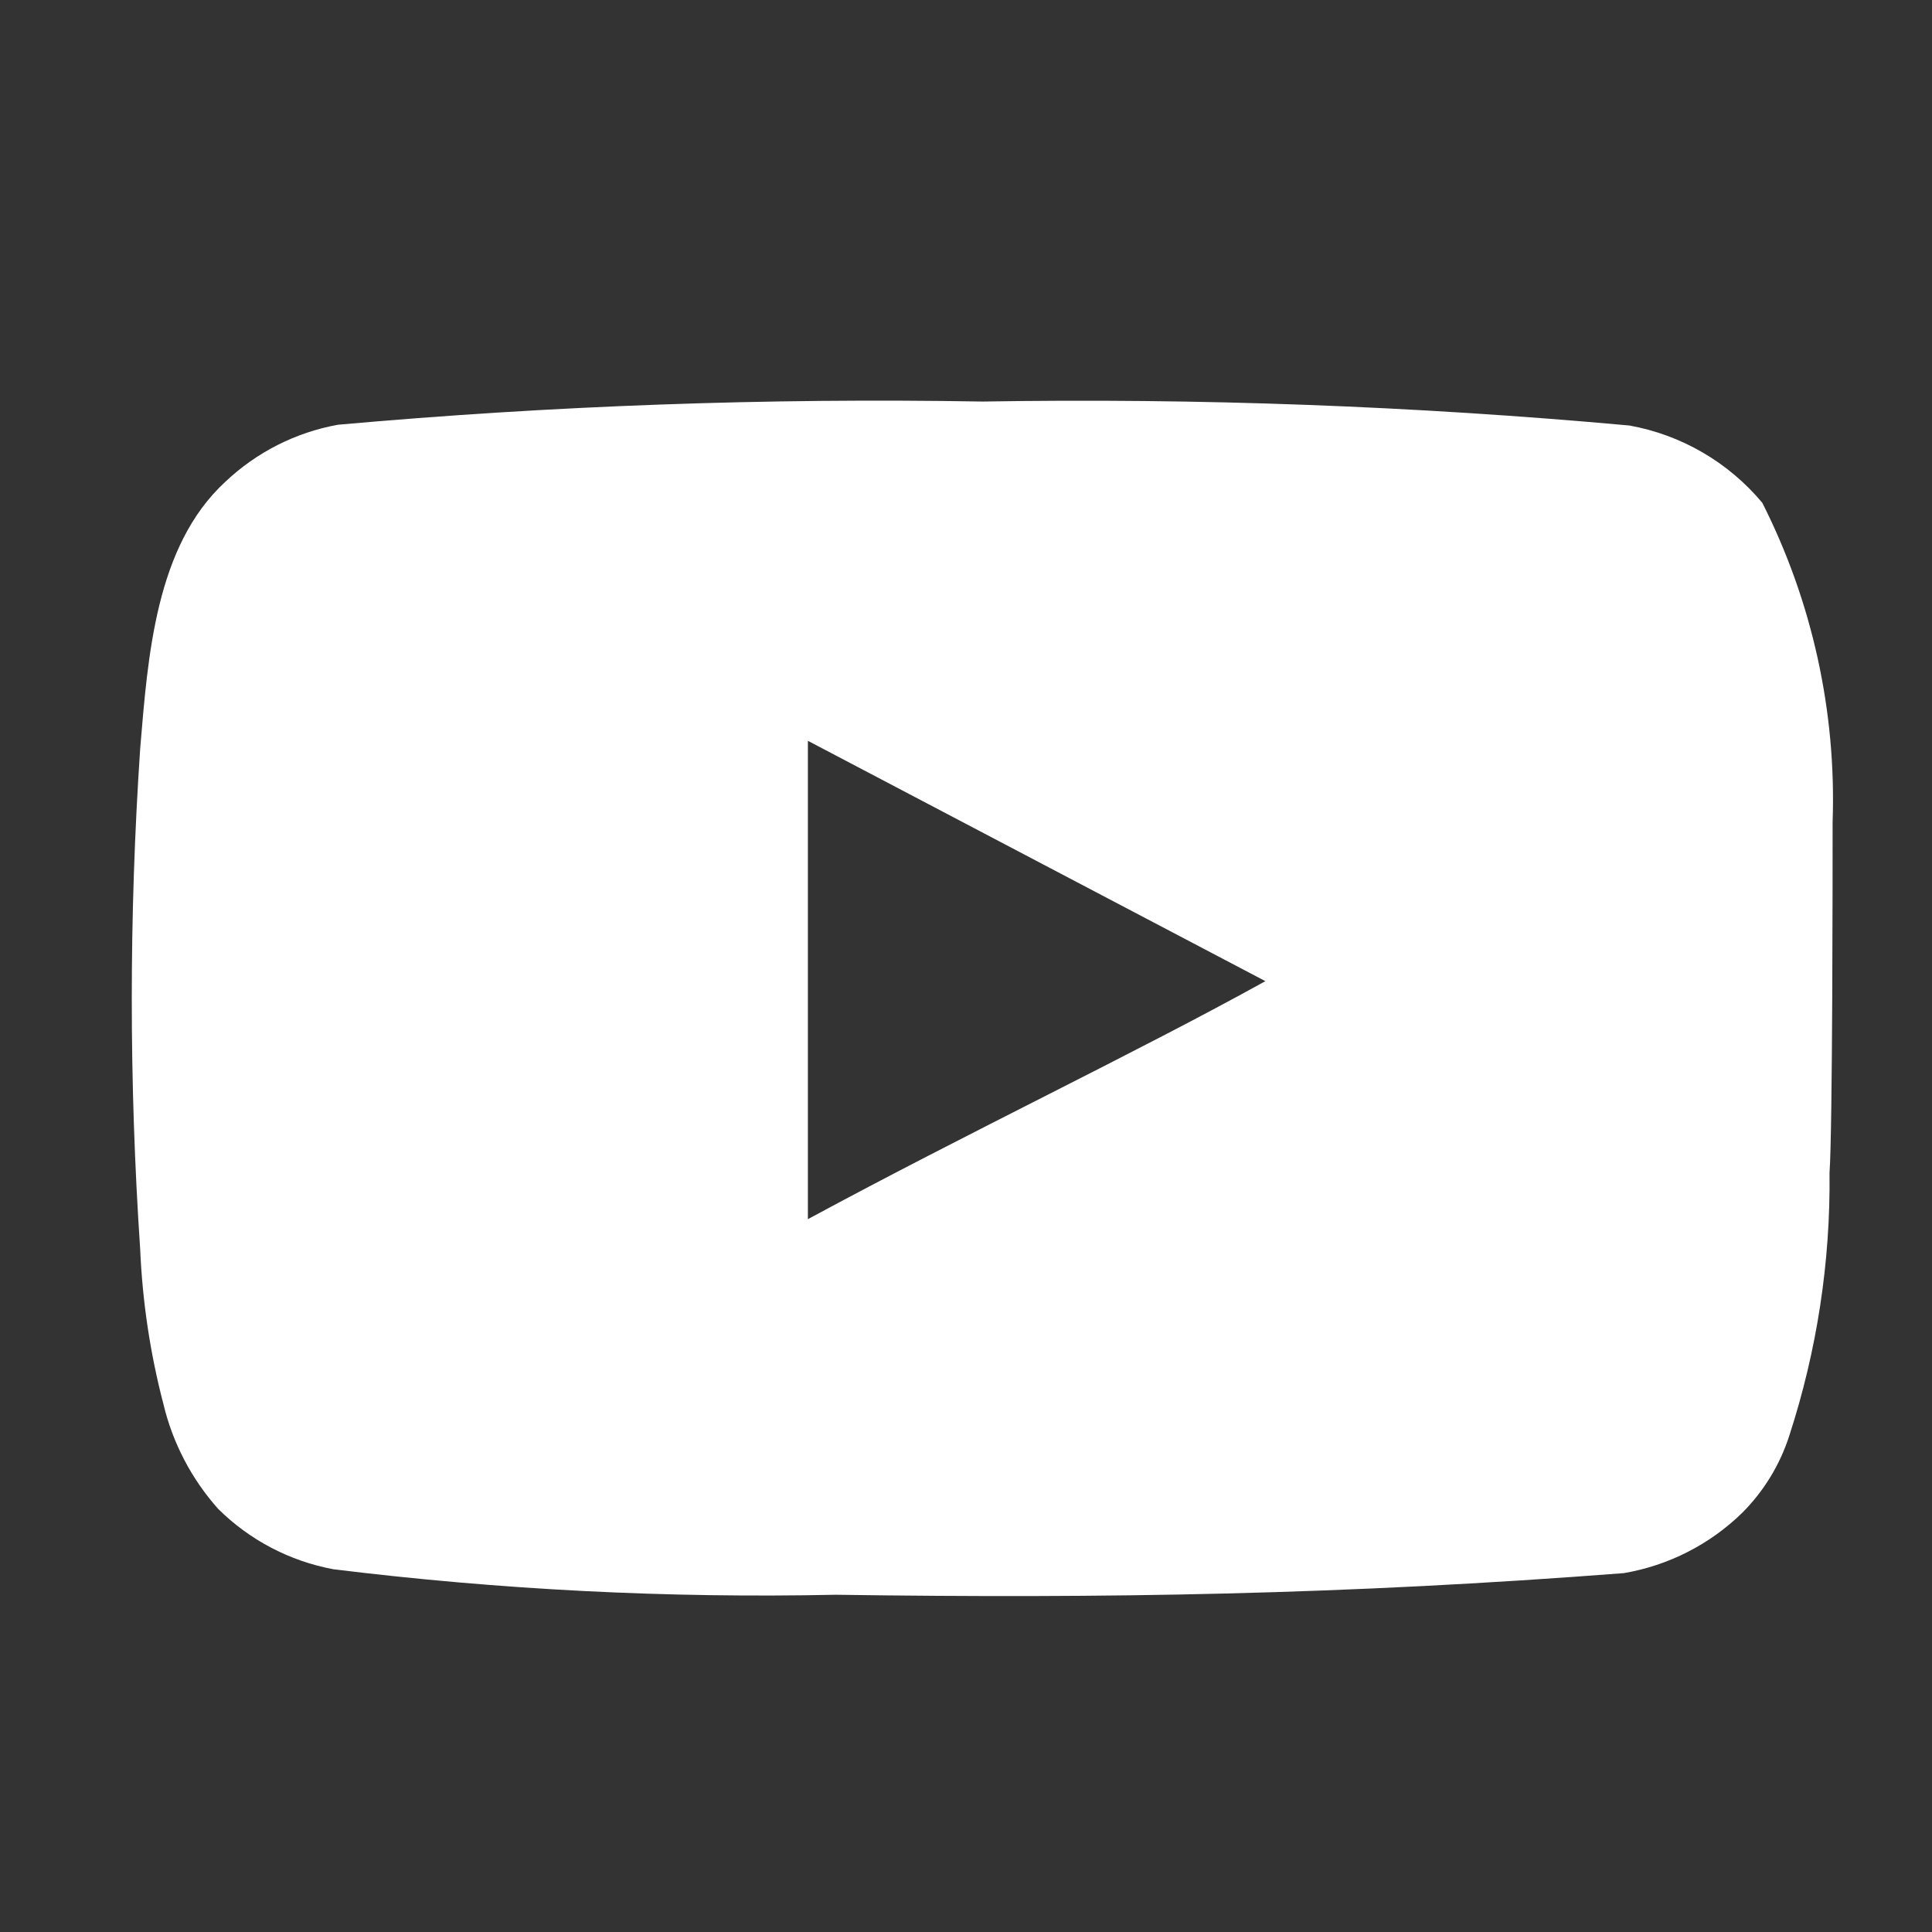 <svg width="25" height="25" viewBox="0 0 25 25" fill="none" xmlns="http://www.w3.org/2000/svg">
<rect x="0" y="0" width="25" height="25" fill="#333333" stroke="none"/>
<path d="M23.714 10.636C23.763 9.204 23.45 7.784 22.804 6.506C22.365 5.981 21.756 5.627 21.084 5.506C18.301 5.253 15.507 5.15 12.714 5.196C9.93 5.148 7.146 5.248 4.374 5.496C3.825 5.595 3.318 5.853 2.914 6.236C2.014 7.066 1.914 8.486 1.814 9.686C1.669 11.843 1.669 14.008 1.814 16.166C1.843 16.841 1.943 17.512 2.114 18.166C2.234 18.671 2.478 19.138 2.824 19.526C3.231 19.929 3.75 20.201 4.314 20.306C6.47 20.572 8.642 20.682 10.814 20.636C14.314 20.686 17.384 20.636 21.014 20.356C21.591 20.257 22.125 19.985 22.544 19.576C22.824 19.296 23.033 18.953 23.154 18.576C23.511 17.478 23.687 16.33 23.674 15.176C23.714 14.616 23.714 11.236 23.714 10.636ZM10.454 15.776V9.586L16.374 12.696C14.714 13.616 12.524 14.656 10.454 15.776Z" fill="white"/>
</svg>
